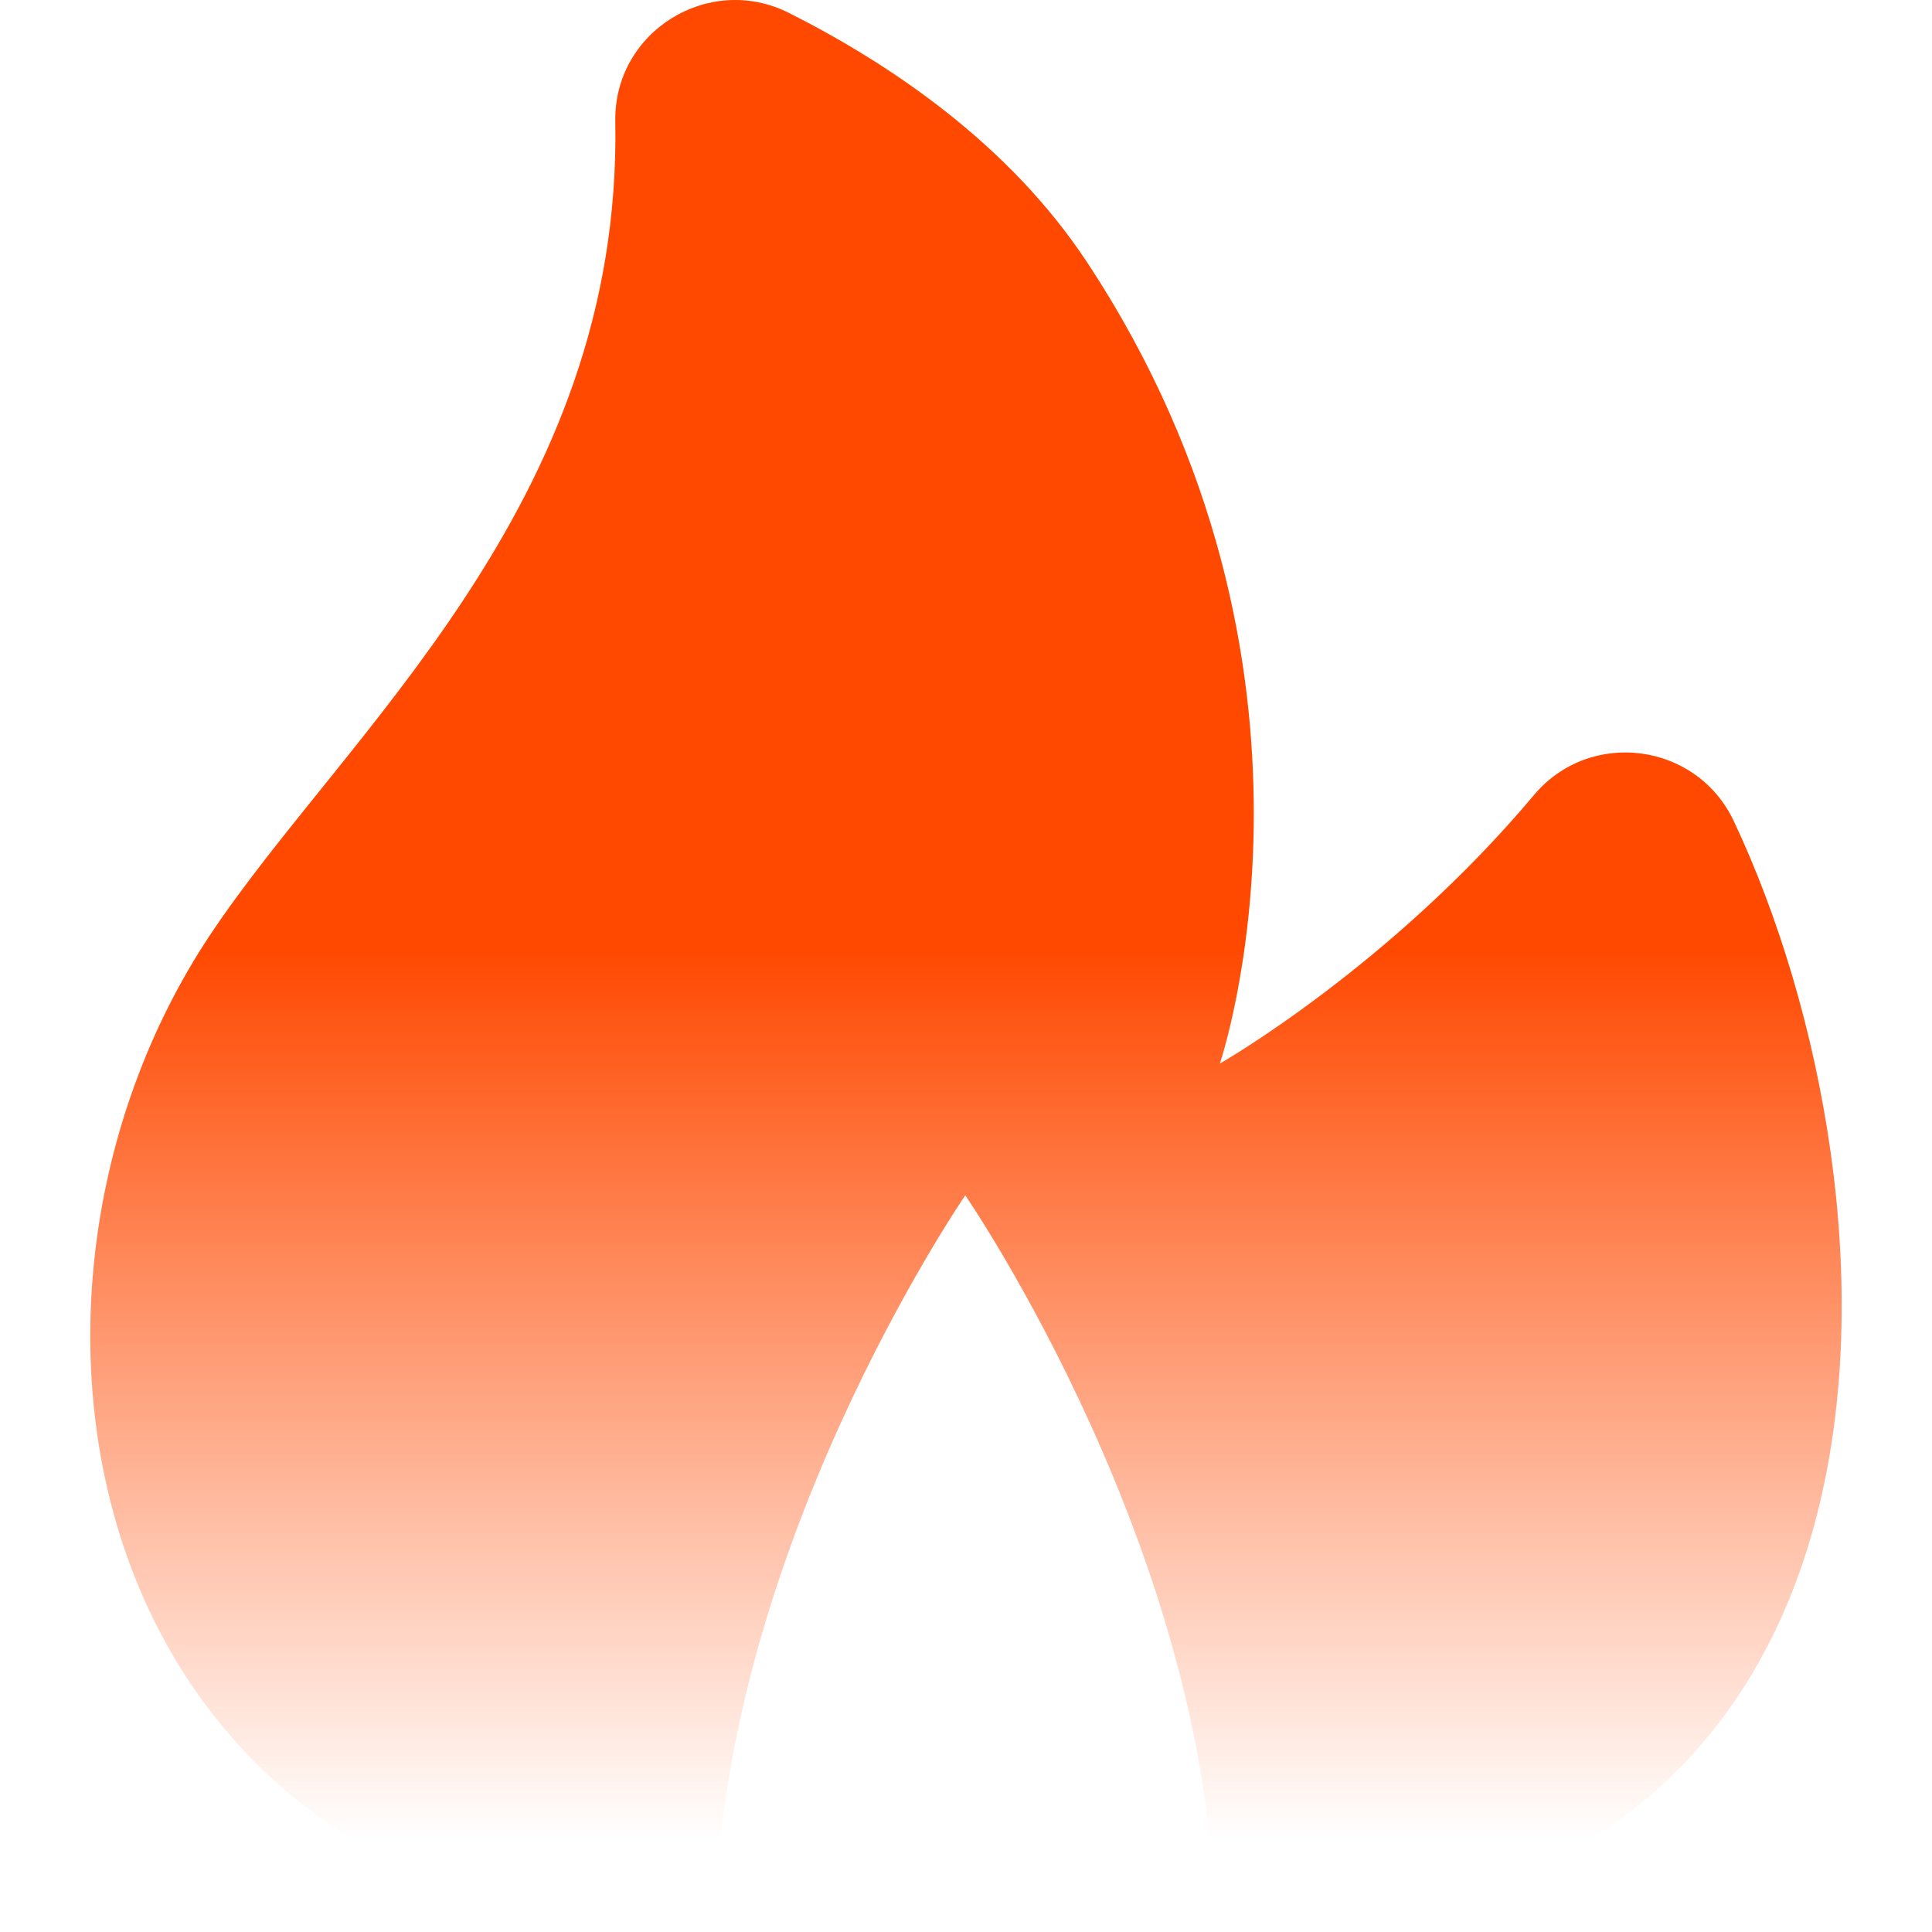 <?xml version="1.0" encoding="UTF-8"?> <svg xmlns="http://www.w3.org/2000/svg" width="38" height="38" viewBox="0 0 38 38" fill="none"><path d="M14.081 38C1.687 38 -0.766 25.735 4.141 18.376C6.784 14.412 12.239 9.931 12.102 2.39C12.07 0.622 13.94 -0.54 15.519 0.255C17.518 1.262 19.848 2.835 21.381 5.158C26.644 13.133 23.993 20.919 23.993 20.919C23.993 20.919 27.339 19.012 30.169 15.64C31.271 14.325 33.37 14.598 34.102 16.151C37.584 23.535 38.35 38 23.892 38C23.892 30.641 18.986 23.511 18.986 23.511C18.986 23.511 14.081 30.641 14.081 38Z" fill="url(#paint0_linear_82_110)"></path><defs><linearGradient id="paint0_linear_82_110" x1="19" y1="0" x2="19" y2="38" gradientUnits="userSpaceOnUse"><stop offset="0.49" stop-color="#FF4800"></stop><stop offset="0.952" stop-color="#FF4800" stop-opacity="0"></stop></linearGradient></defs></svg> 